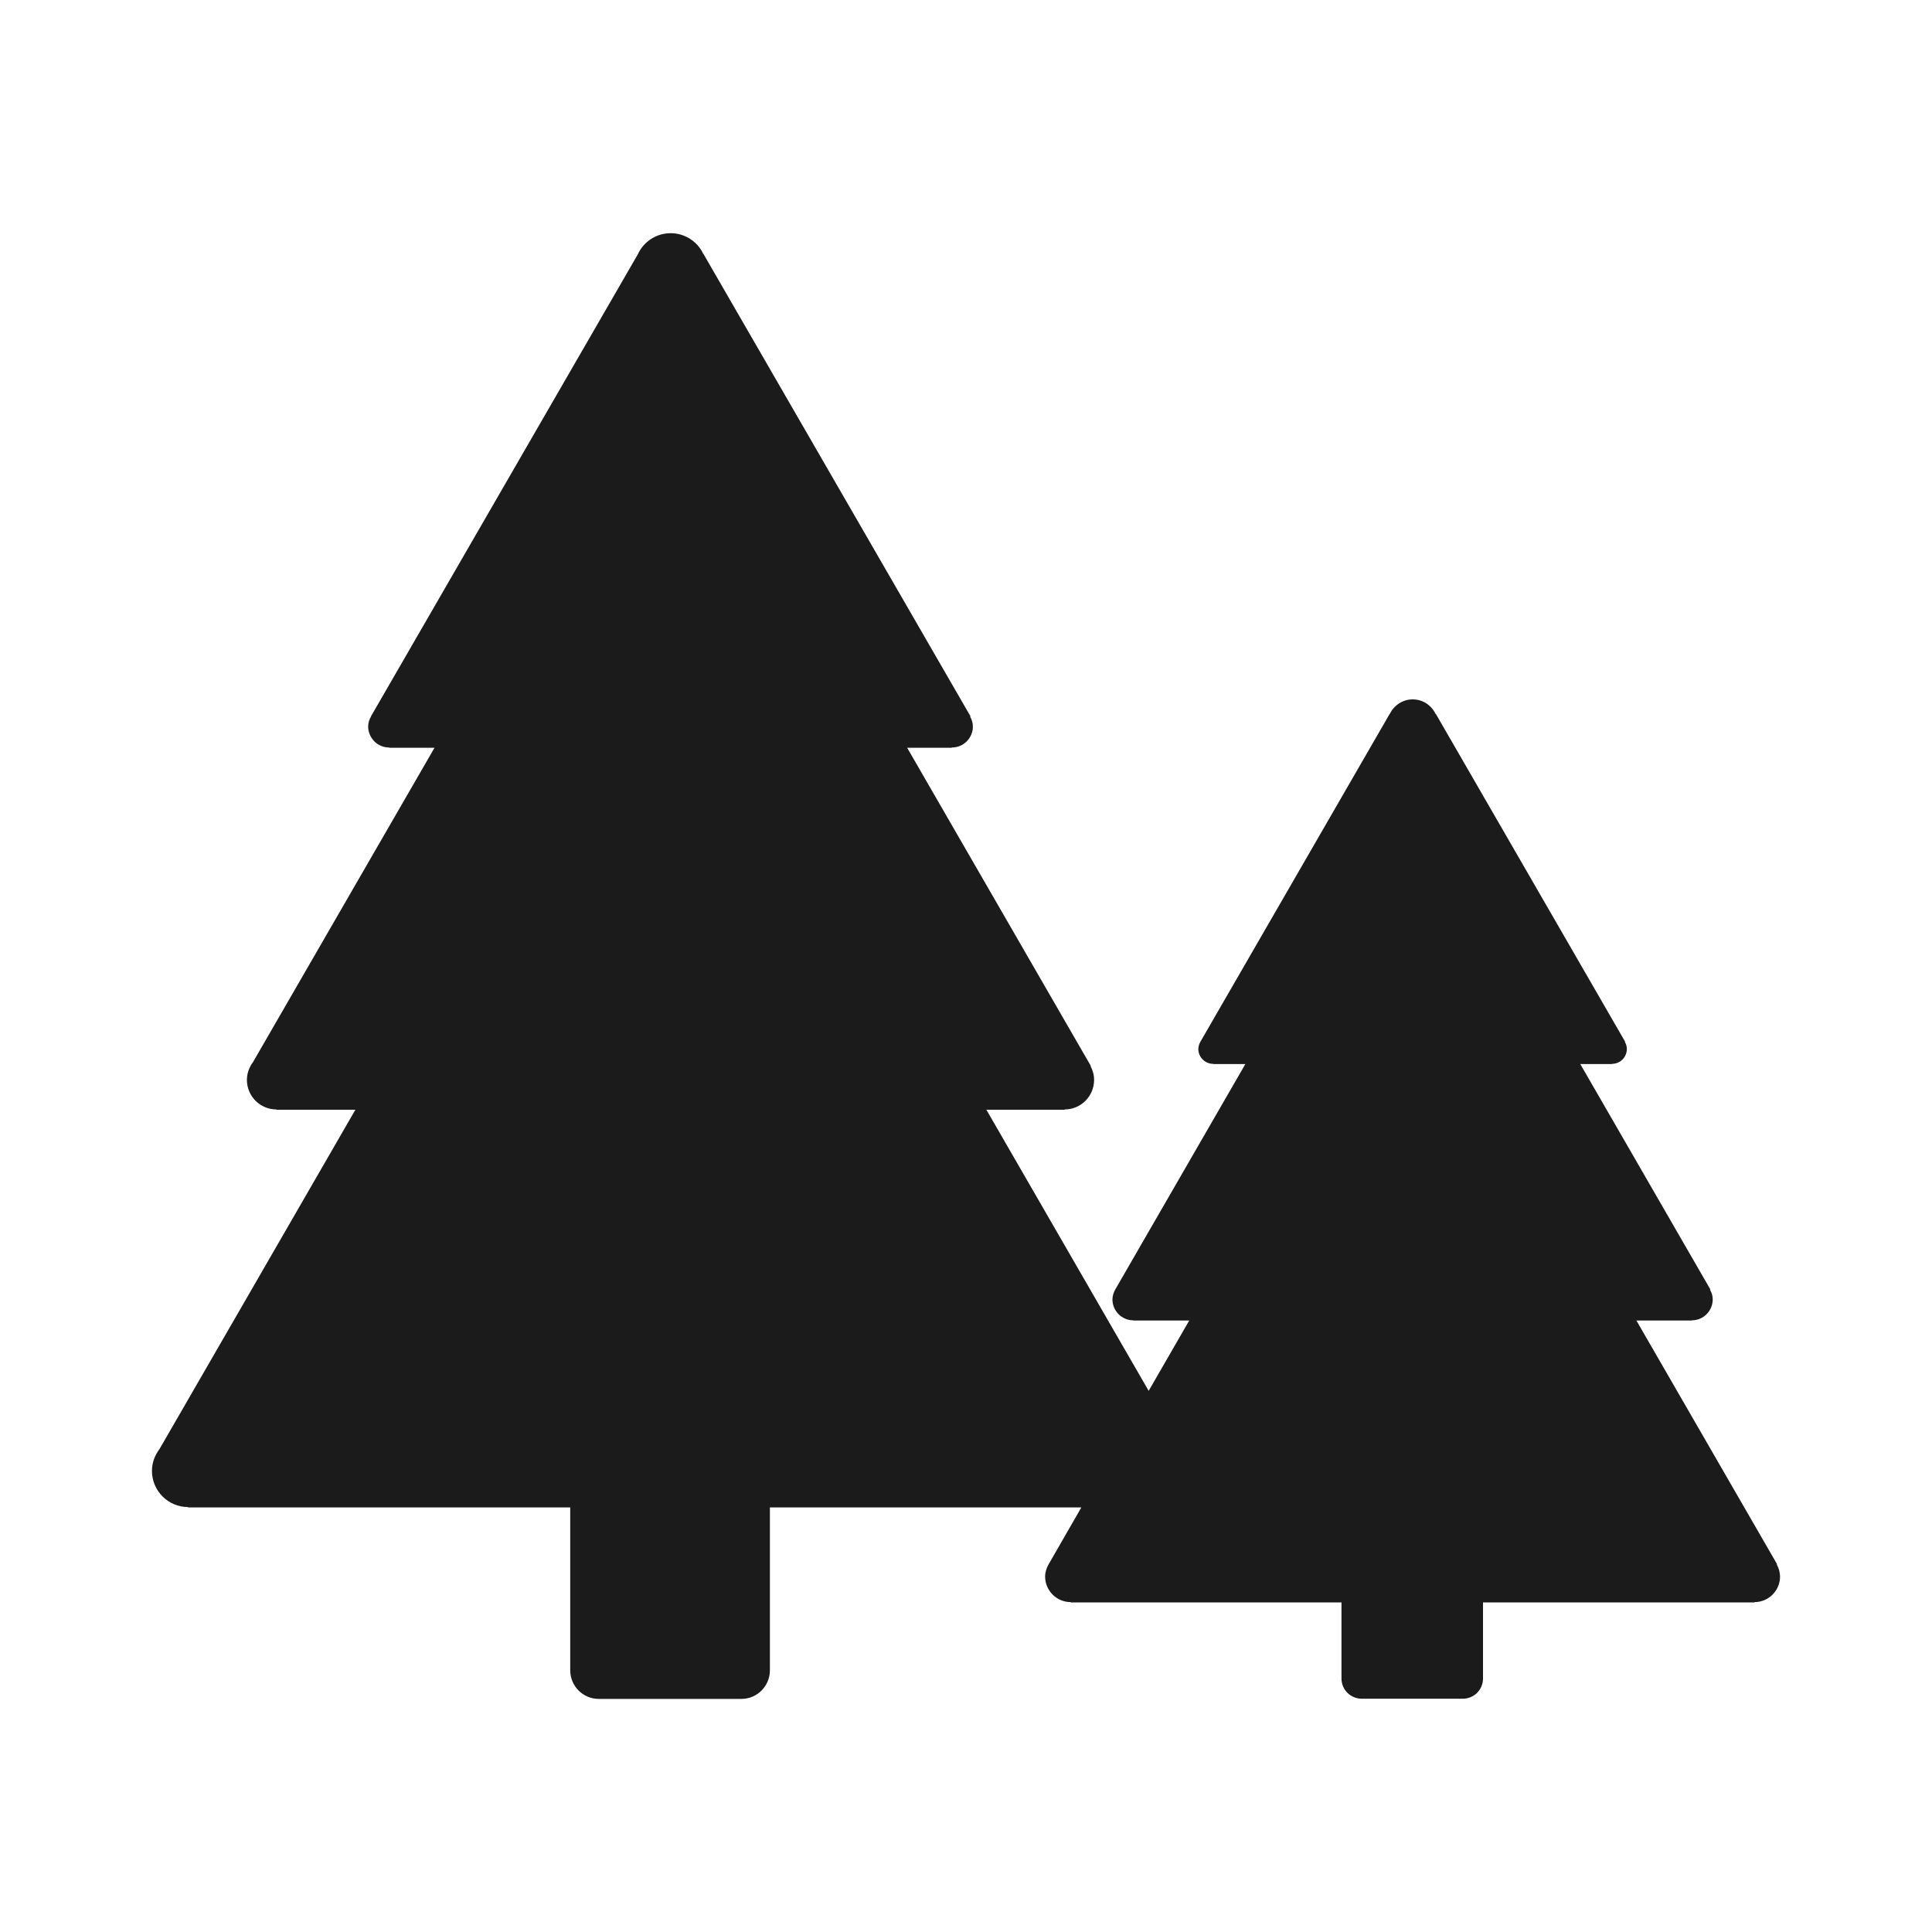 <?xml version="1.0" encoding="UTF-8"?> <svg xmlns="http://www.w3.org/2000/svg" width="20" height="20" viewBox="0 0 20 20" fill="none"><path d="M18.393 16.196L18.397 16.194L16.94 13.67H17.514V13.668C17.633 13.668 17.73 13.571 17.73 13.451C17.73 13.414 17.719 13.381 17.702 13.351L17.706 13.349L16.359 11.015H16.687V11.013C16.728 11.013 16.767 10.997 16.796 10.968C16.825 10.939 16.841 10.899 16.841 10.859C16.841 10.833 16.834 10.809 16.821 10.787L16.824 10.785L14.863 7.389L14.861 7.391C14.84 7.346 14.806 7.308 14.765 7.281C14.723 7.254 14.674 7.24 14.624 7.24C14.519 7.24 14.431 7.302 14.387 7.39L14.386 7.39L12.426 10.785L12.426 10.785C12.413 10.808 12.406 10.833 12.405 10.859C12.405 10.944 12.474 11.013 12.56 11.013V11.015H12.892L11.545 13.349L11.545 13.349C11.527 13.38 11.517 13.415 11.516 13.451C11.516 13.571 11.613 13.668 11.732 13.668V13.67H12.311L11.891 14.398L10.211 11.488H11.021V11.485C11.189 11.485 11.326 11.348 11.326 11.179C11.326 11.127 11.312 11.079 11.289 11.036L11.292 11.034L9.391 7.741H9.853V7.738C9.882 7.738 9.91 7.733 9.937 7.722C9.963 7.711 9.987 7.695 10.008 7.674C10.028 7.654 10.044 7.63 10.055 7.603C10.066 7.577 10.072 7.548 10.071 7.52C10.071 7.483 10.06 7.449 10.043 7.419L10.047 7.416L7.28 2.625L7.279 2.626C7.249 2.562 7.201 2.509 7.141 2.471C7.082 2.434 7.013 2.414 6.943 2.414C6.791 2.414 6.661 2.504 6.602 2.634L3.84 7.416L3.841 7.417C3.822 7.448 3.812 7.484 3.811 7.52C3.811 7.549 3.817 7.577 3.828 7.604C3.839 7.63 3.855 7.654 3.875 7.674C3.895 7.695 3.919 7.711 3.946 7.722C3.972 7.733 4.001 7.738 4.029 7.738V7.741H4.498L2.619 10.995C2.579 11.048 2.556 11.113 2.556 11.179C2.556 11.348 2.693 11.485 2.862 11.485V11.488H3.679L1.651 15.001C1.603 15.064 1.573 15.142 1.573 15.227C1.573 15.433 1.741 15.601 1.947 15.601V15.605H5.903V17.291C5.903 17.454 6.035 17.587 6.198 17.587H7.675C7.838 17.587 7.97 17.454 7.97 17.291V15.605H11.194L10.855 16.194L10.855 16.194C10.834 16.232 10.819 16.273 10.819 16.32C10.819 16.466 10.938 16.585 11.084 16.585V16.588H13.887V17.376C13.887 17.492 13.981 17.585 14.097 17.585H15.143C15.259 17.585 15.352 17.492 15.352 17.376V16.588H18.162V16.585C18.309 16.585 18.427 16.466 18.427 16.32C18.426 16.276 18.415 16.234 18.393 16.196Z" fill="#1C1B1B"></path></svg> 